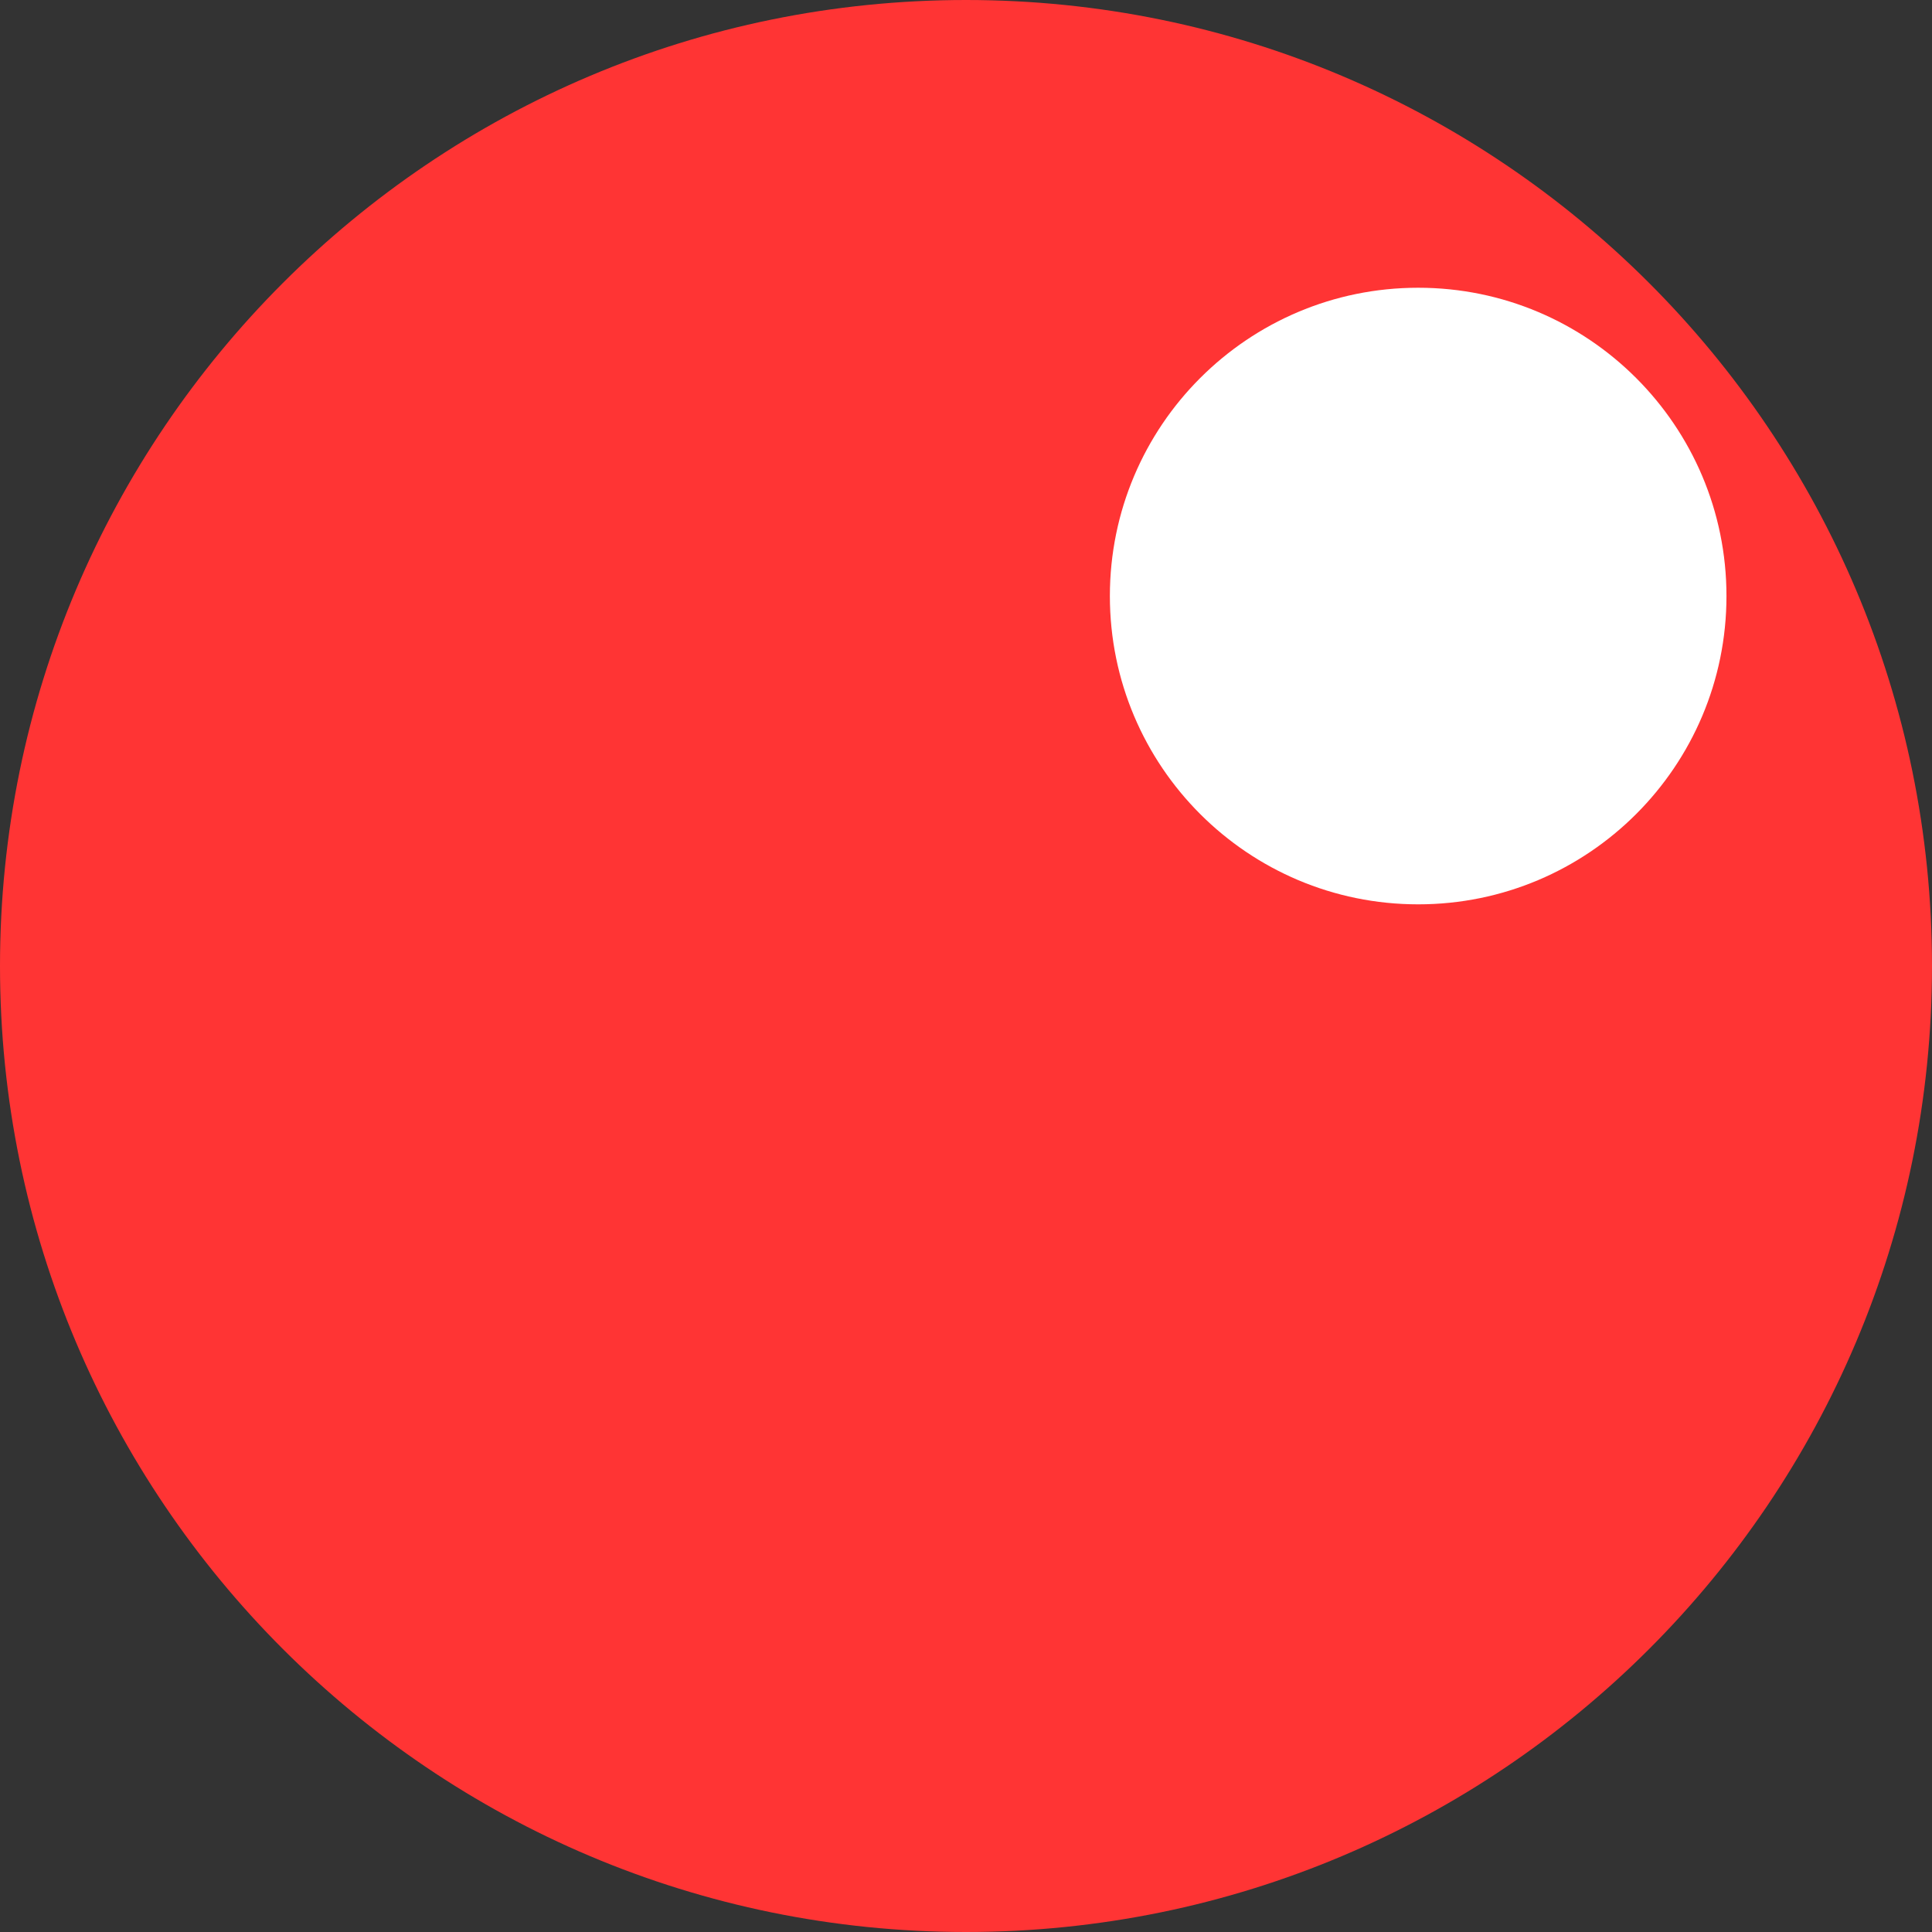 <svg width="47" height="47" viewBox="0 0 47 47" fill="none" xmlns="http://www.w3.org/2000/svg">
<rect x="0" y="0" width="47" height="47" fill="#333333" stroke="none"/>
<path d="M47 23.5C47 36.479 36.479 47 23.5 47C10.521 47 0 36.479 0 23.5C0 10.521 10.521 0 23.5 0C36.479 0 47 10.521 47 23.5Z" fill="#FF3434"/>
<path d="M27 14.5C27 18.642 30.358 22 34.5 22C38.642 22 42 18.642 42 14.5C42 10.358 38.642 7 34.5 7C30.358 7 27 10.358 27 14.5Z" fill="white"/>
</svg>
